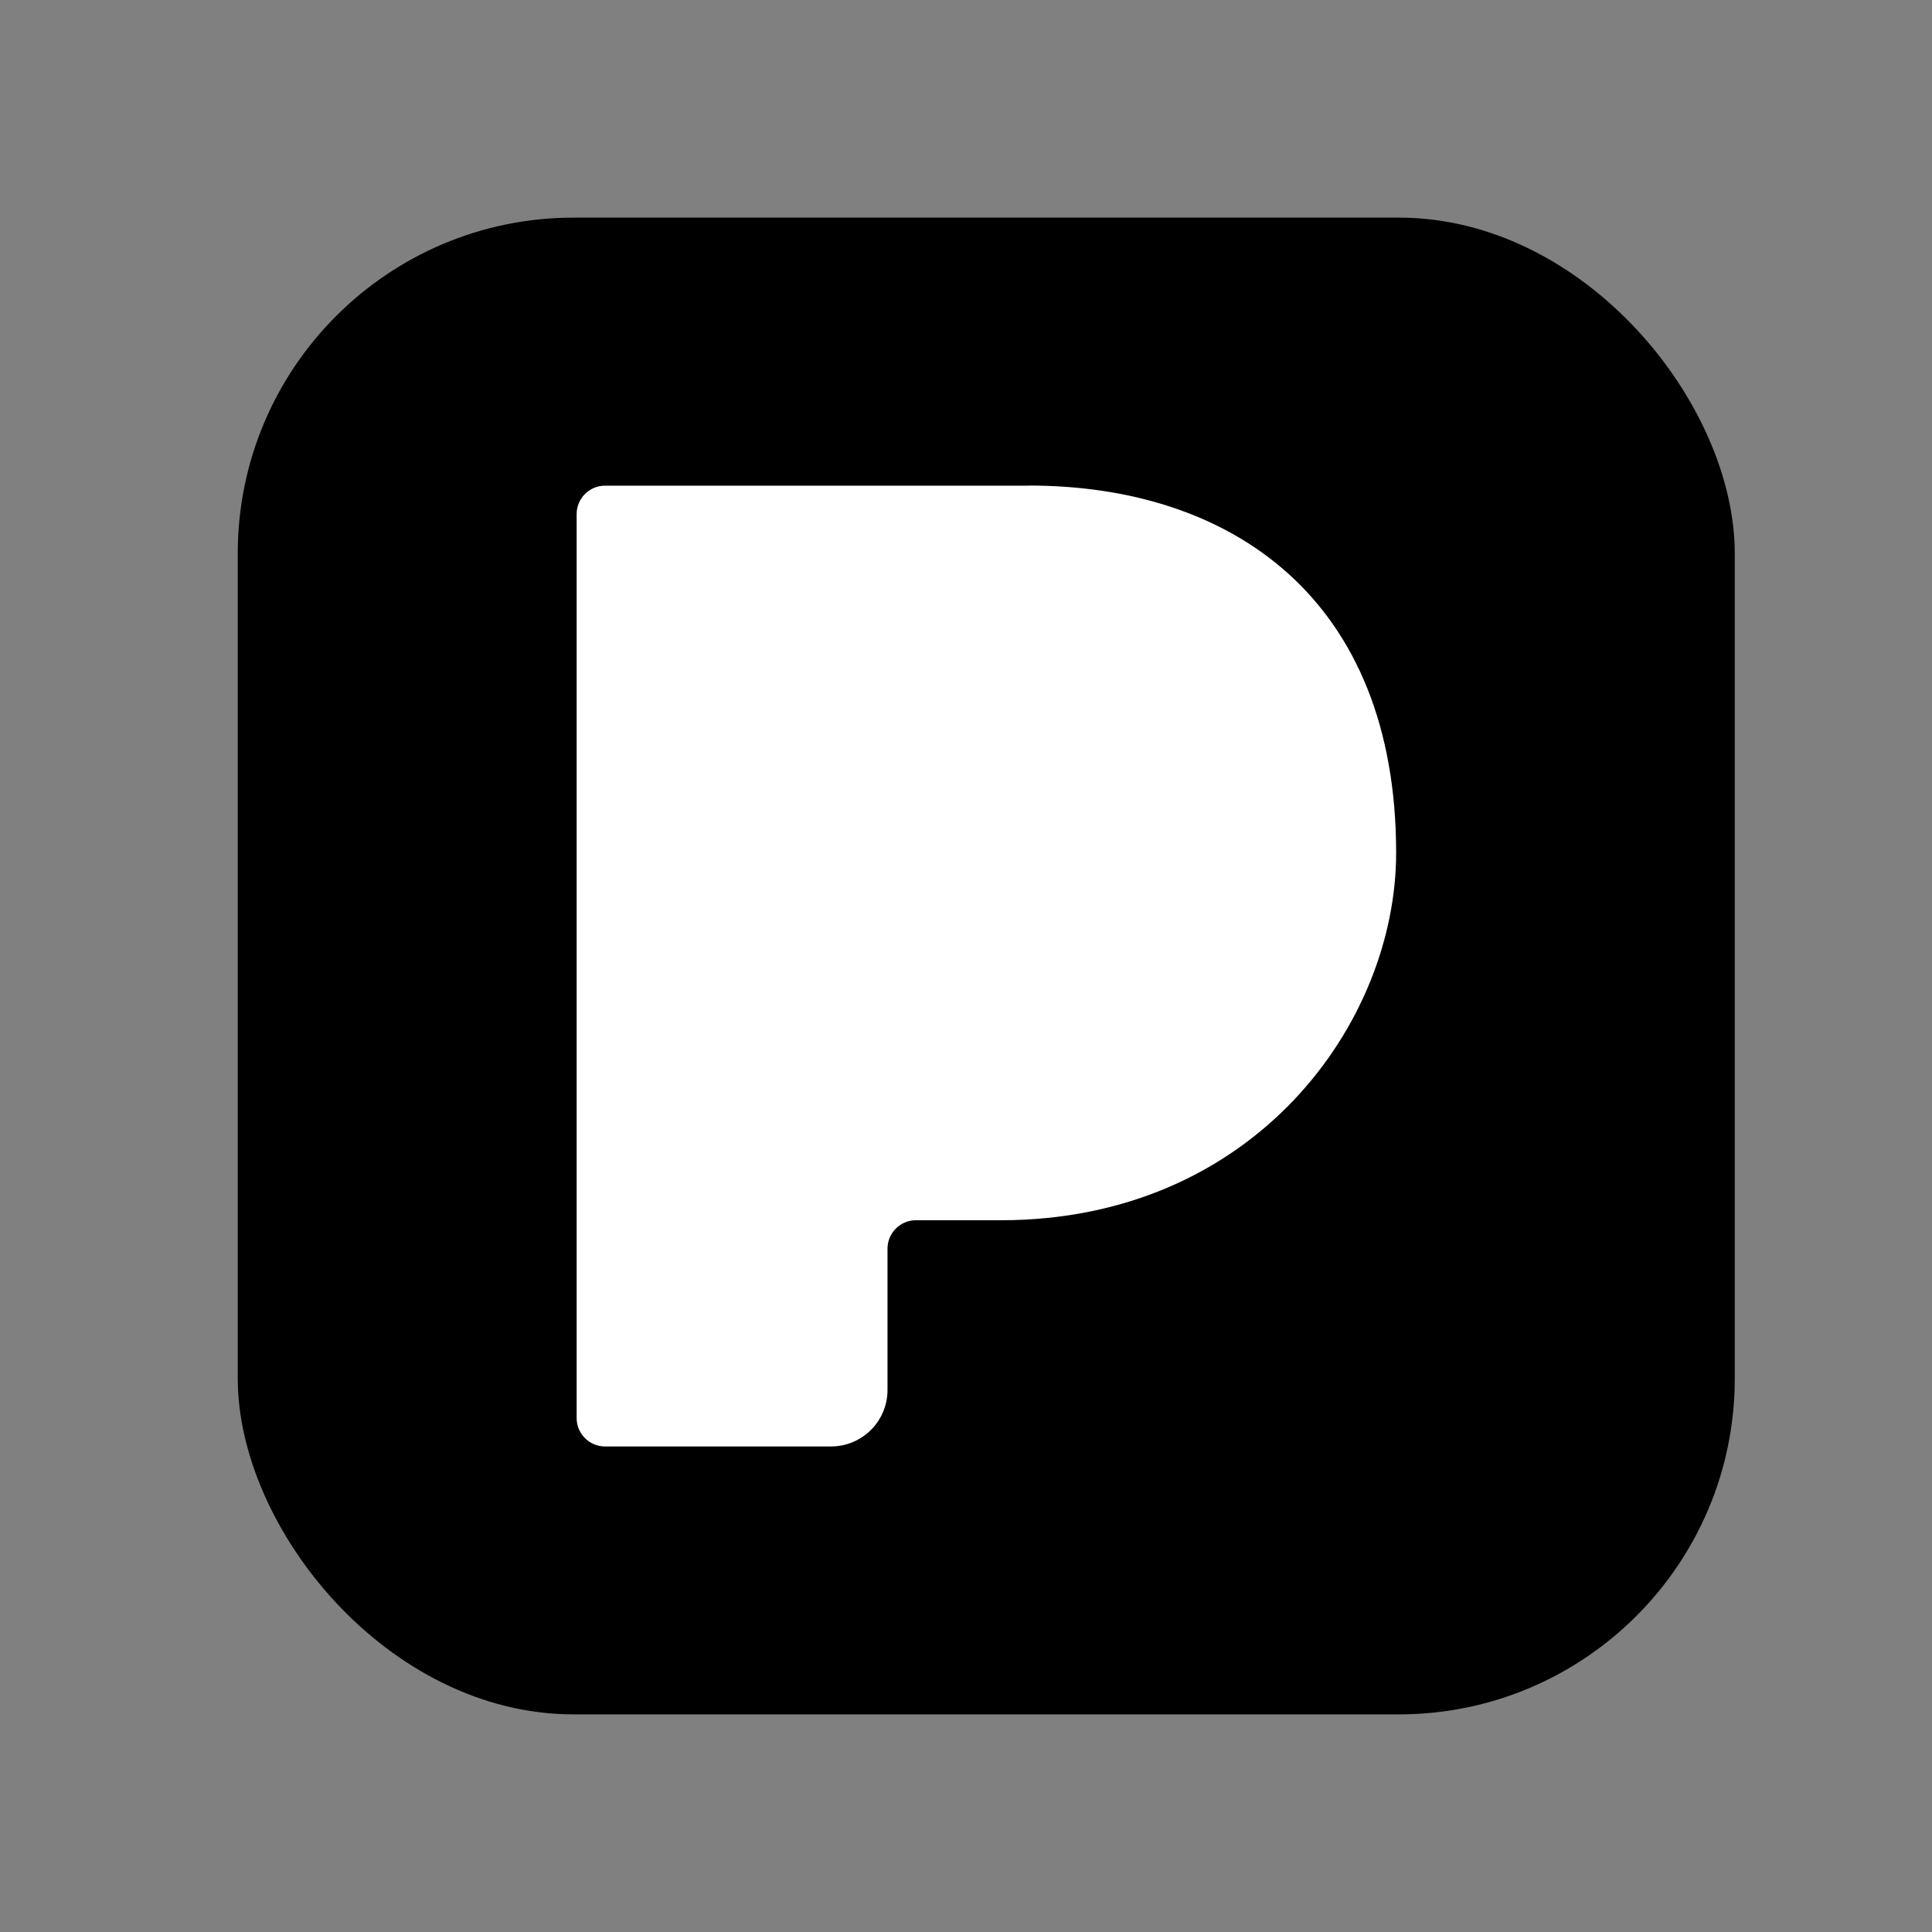 <?xml version="1.0" encoding="UTF-8"?>
<svg id="Layer_1" data-name="Layer 1" xmlns="http://www.w3.org/2000/svg" viewBox="0 0 144 144">
  <rect x="0" y="0" width="144" height="144" fill="#808080" stroke="none"/>
  <defs>
    <style>
      .cls-1 {
        fill: #fff;
      }
    </style>
  </defs>
  <rect x="17.72" y="16.22" width="111.58" height="111.56" rx="25.04" ry="25.04"/>
  <path class="cls-1" d="M76.68,36.2h-31.59c-1.16,0-2.11.95-2.11,2.11v67.39c0,1.16.95,2.11,2.11,2.11h16.85c2.33,0,4.21-1.89,4.21-4.21v-10.54c0-1.16.95-2.11,2.11-2.11h6.32c18.95,0,29.48-14.74,29.48-27.38,0-18.95-12.26-27.38-27.38-27.38Z"/>
</svg>